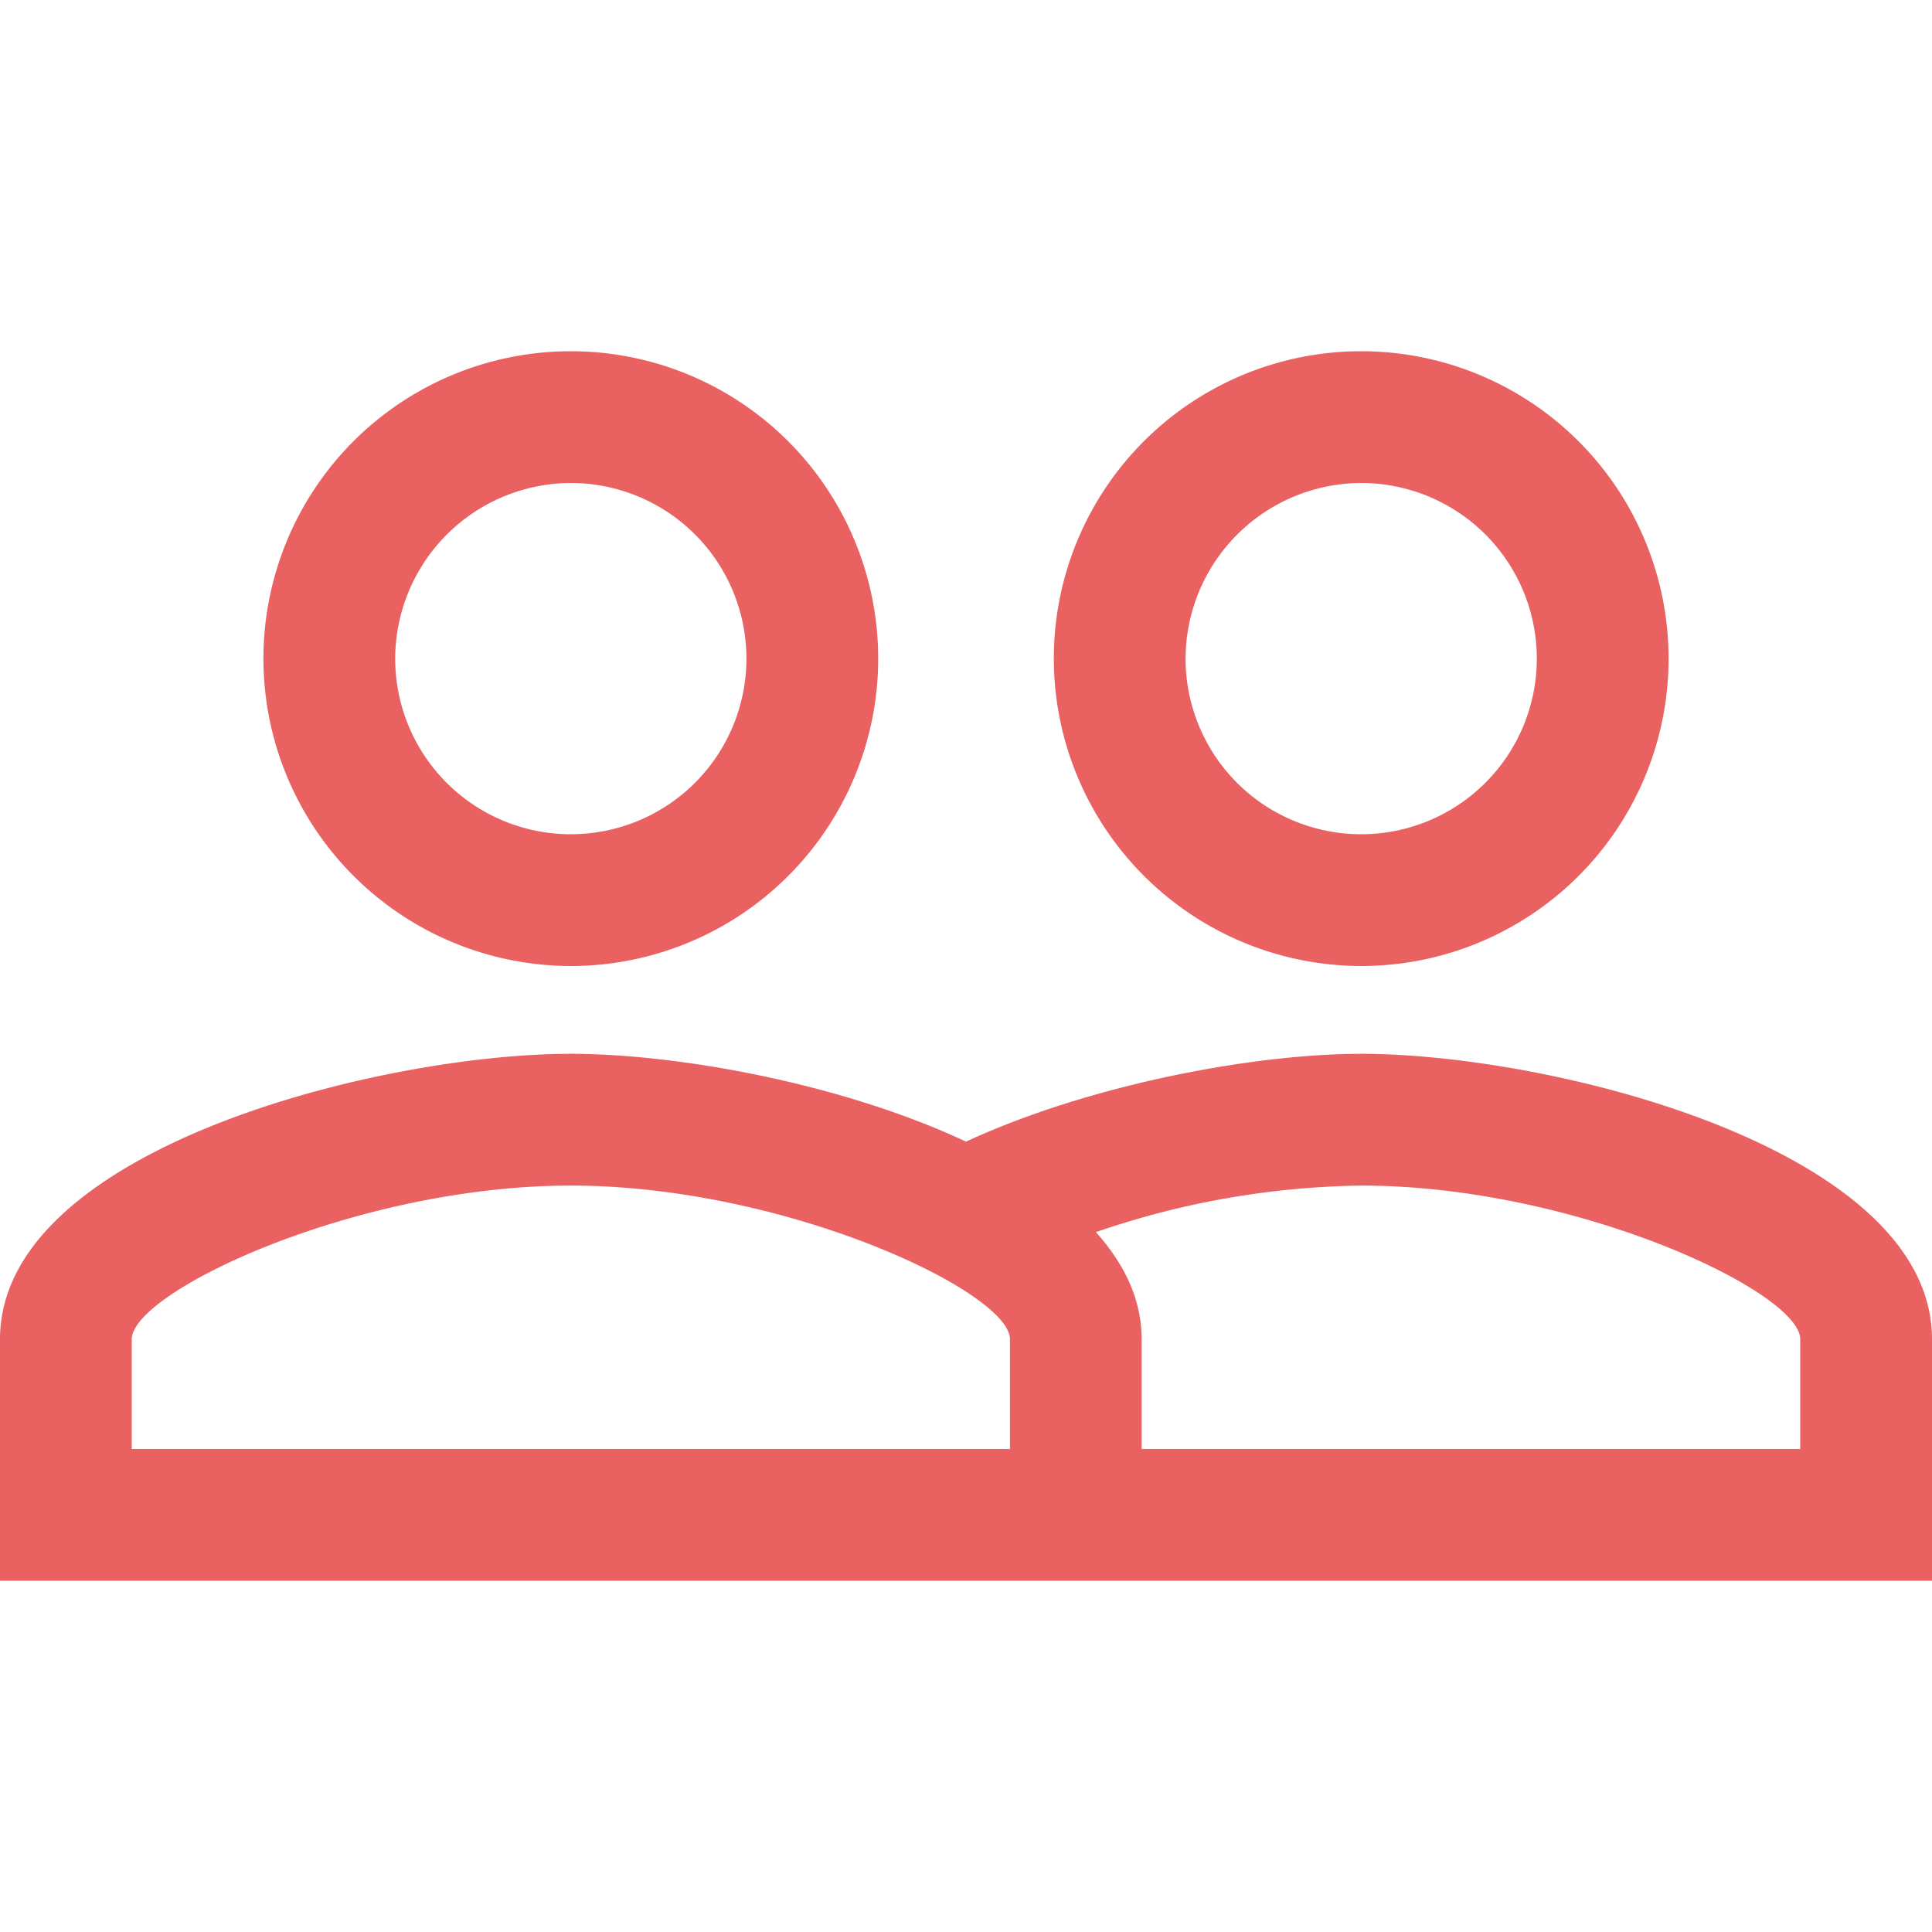 <?xml version="1.0" encoding="utf-8"?>
<svg xmlns="http://www.w3.org/2000/svg" viewBox="0 0 200 200">
  <defs>
    <style>.cls-1{fill:#e96161;}.cls-2{fill:none;}</style>
  </defs>
  <g data-name="Ebene 2" id="Ebene_2">
    <g data-name="Ebene 1" id="Ebene_1-2">
      <path class="cls-1" d="M140.91,109.09c-10.91,0-27.91,3.09-40.91,9.09-13-6.09-30-9.09-40.91-9.09C39.36,109.09,0,118.91,0,138.64v25H200v-25C200,118.91,160.64,109.09,140.91,109.09ZM104.55,150H13.64V138.64c0-4.91,23.27-15.91,45.45-15.91s45.46,11,45.46,15.91Zm81.81,0H118.18V138.64c0-4.19-1.82-7.82-4.73-11.09a87.64,87.64,0,0,1,27.46-4.82c22.18,0,45.45,11,45.45,15.91ZM59.09,100A31.82,31.82,0,1,0,27.27,68.18,31.85,31.85,0,0,0,59.09,100Zm0-50A18.18,18.18,0,1,1,40.91,68.18,18.23,18.23,0,0,1,59.09,50Zm81.82,50a31.82,31.82,0,1,0-31.82-31.82A31.86,31.86,0,0,0,140.91,100Zm0-50a18.18,18.18,0,1,1-18.18,18.18A18.23,18.23,0,0,1,140.91,50Z"/>
      <rect class="cls-2" height="200" width="200"/>
    </g>
  </g>
</svg>